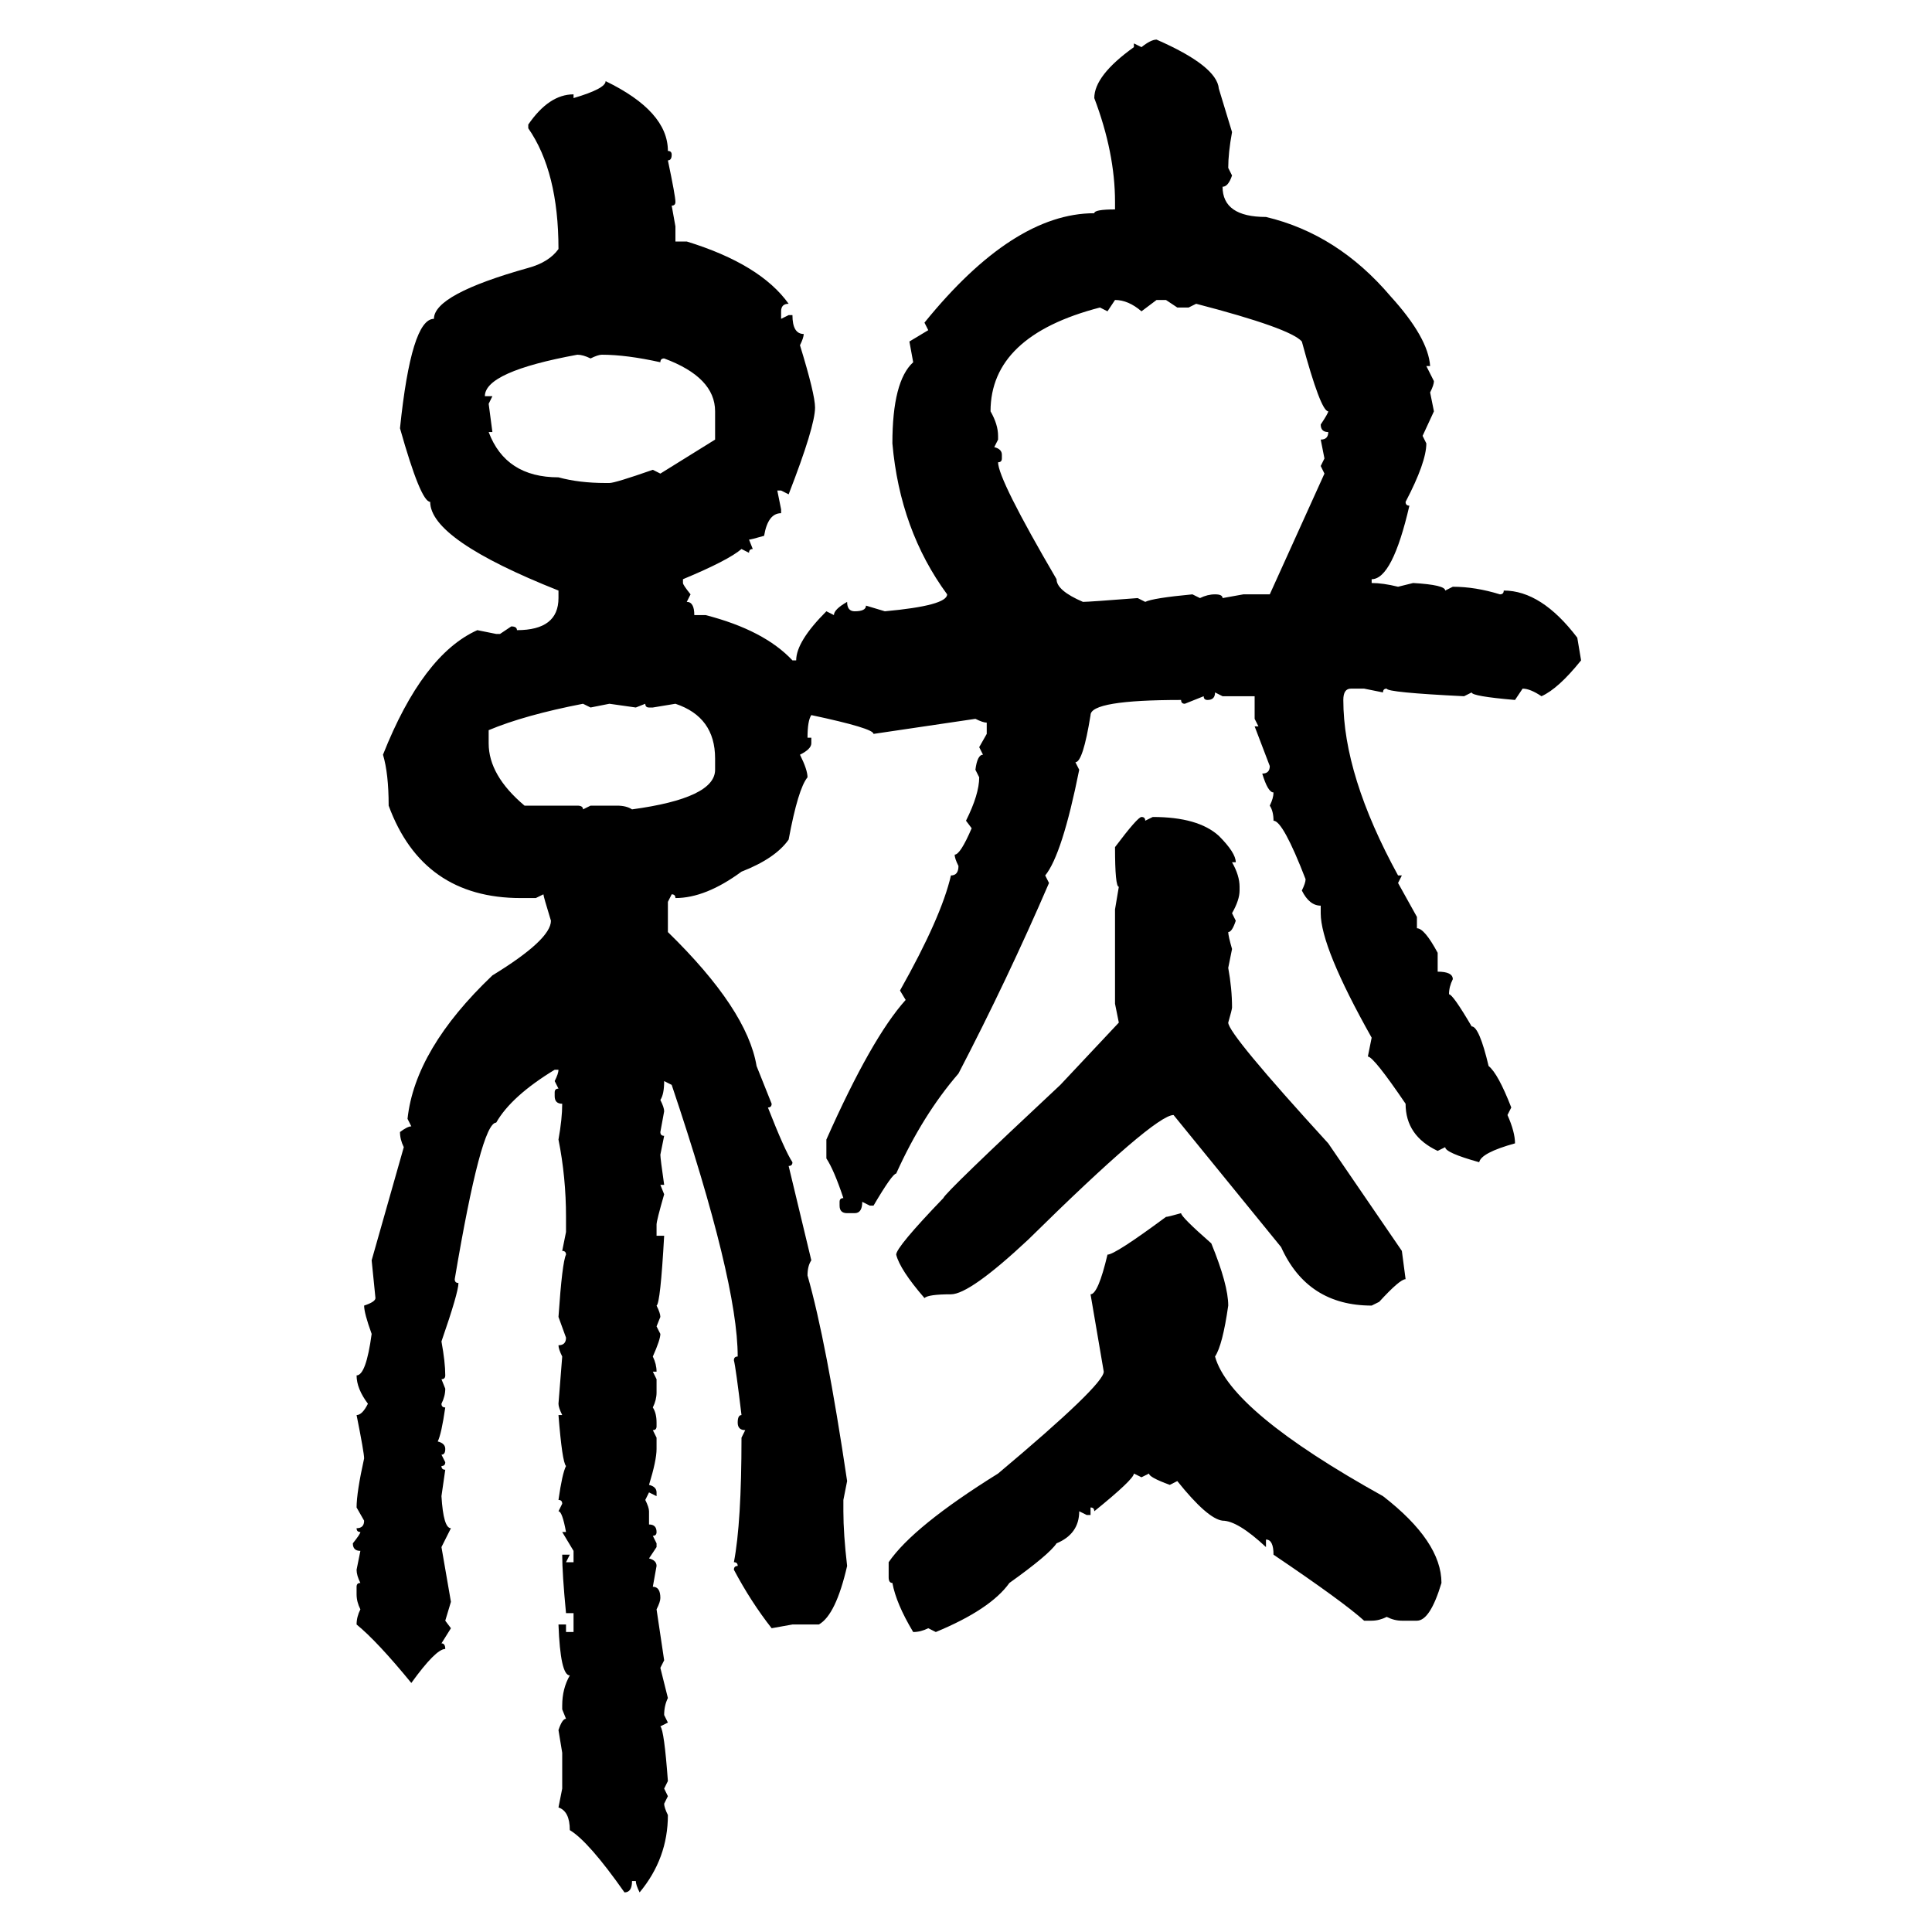 <svg xmlns="http://www.w3.org/2000/svg" xmlns:xlink="http://www.w3.org/1999/xlink" width="300" height="300"><path d="M179.59 6.15L179.59 6.15Q188.96 10.25 189.26 13.77L189.26 13.77L191.31 20.51Q190.72 23.73 190.72 26.07L190.72 26.07L191.31 27.25Q190.72 29.00 189.84 29.00L189.84 29.00Q189.84 33.69 196.58 33.69L196.58 33.69Q207.71 36.33 215.92 46.00L215.92 46.00Q221.78 52.44 222.07 56.84L222.07 56.84L221.48 56.84L222.66 59.18Q222.66 59.77 222.07 60.94L222.07 60.94L222.66 63.87L220.90 67.68L221.48 68.85Q221.48 71.78 218.26 77.93L218.26 77.93Q218.26 78.52 218.85 78.52L218.85 78.52Q216.21 89.94 212.99 89.94L212.99 89.94L212.99 90.53Q214.75 90.53 217.09 91.11L217.09 91.11L219.43 90.53Q224.41 90.82 224.41 91.70L224.41 91.70L225.59 91.11Q229.10 91.11 232.91 92.29L232.91 92.29Q233.50 92.29 233.50 91.70L233.50 91.70Q239.36 91.70 244.92 99.02L244.92 99.02L245.51 102.54Q241.99 106.93 239.36 108.11L239.36 108.11Q237.60 106.93 236.43 106.93L236.43 106.93L235.25 108.69Q228.52 108.11 228.52 107.52L228.52 107.52L227.34 108.11Q215.33 107.52 215.33 106.93L215.33 106.93Q214.75 106.93 214.75 107.52L214.75 107.52L211.82 106.93L209.77 106.93Q208.59 106.93 208.59 108.69L208.59 108.69Q208.59 120.41 217.09 135.94L217.09 135.94L217.68 135.94L217.09 137.11L220.02 142.38L220.02 144.14Q221.19 144.14 223.24 147.95L223.24 147.95L223.24 150.88Q225.59 150.88 225.59 152.05L225.59 152.05Q225 153.22 225 154.39L225 154.39Q225.59 154.39 228.52 159.38L228.52 159.38Q229.69 159.38 231.15 165.53L231.15 165.53Q232.62 166.70 234.67 171.97L234.67 171.97L234.08 173.14Q235.25 175.78 235.25 177.54L235.25 177.54Q229.98 179.00 229.69 180.47L229.69 180.47Q224.41 179.00 224.41 178.13L224.41 178.13L223.24 178.71Q218.26 176.37 218.26 171.39L218.26 171.39Q213.28 164.06 212.40 164.06L212.40 164.06L212.99 161.13Q205.08 147.07 205.08 141.80L205.08 141.80L205.08 140.63Q203.32 140.63 202.15 138.28L202.15 138.28Q202.73 137.11 202.73 136.52L202.73 136.52Q199.22 127.44 197.75 127.44L197.75 127.44Q197.75 125.98 197.17 125.10L197.17 125.10Q197.75 123.93 197.75 123.05L197.75 123.05Q196.88 123.05 196.00 120.12L196.00 120.12Q197.17 120.12 197.17 118.95L197.17 118.95L194.82 112.79L195.41 112.79L194.82 111.62L194.82 108.11L189.84 108.11L188.67 107.52Q188.67 108.69 187.50 108.69L187.50 108.69Q186.91 108.69 186.91 108.11L186.91 108.11L183.98 109.28Q183.40 109.28 183.40 108.69L183.40 108.69Q169.34 108.69 169.34 111.04L169.34 111.04Q168.16 118.36 166.99 118.36L166.99 118.36L167.58 119.53Q164.94 132.71 162.30 135.94L162.30 135.94L162.89 137.11Q156.45 152.05 148.83 166.70L148.83 166.70Q143.26 173.14 139.16 182.23L139.16 182.23Q138.57 182.23 135.64 187.21L135.64 187.21L135.06 187.21L133.89 186.62Q133.89 188.38 132.71 188.38L132.71 188.38L131.54 188.38Q130.37 188.38 130.37 187.21L130.37 187.21L130.37 186.62Q130.37 186.04 130.96 186.04L130.96 186.04Q129.49 181.64 128.32 179.88L128.32 179.88L128.32 176.95Q135.35 161.13 140.63 155.27L140.63 155.27L139.75 153.81Q146.19 142.38 147.66 135.94L147.66 135.94Q148.83 135.94 148.83 134.47L148.83 134.47Q148.24 133.30 148.24 132.71L148.24 132.71Q149.12 132.71 150.88 128.61L150.88 128.61L150 127.44Q152.05 123.34 152.05 120.70L152.05 120.70L151.46 119.53Q151.76 117.19 152.64 117.19L152.64 117.19L152.05 116.02L153.22 113.96L153.22 112.21Q152.64 112.21 151.46 111.62L151.46 111.62L135.64 113.96Q135.64 113.09 125.98 111.04L125.98 111.04Q125.39 111.91 125.39 114.55L125.39 114.55L125.98 114.55L125.98 115.43Q125.98 116.31 124.22 117.19L124.22 117.19Q125.39 119.53 125.39 120.70L125.39 120.70Q123.93 122.46 122.46 130.37L122.46 130.37Q120.41 133.30 115.14 135.35L115.14 135.35Q109.57 139.45 104.88 139.45L104.88 139.45Q104.88 138.87 104.30 138.87L104.30 138.87L103.71 140.04L103.71 144.73Q116.02 156.74 117.48 165.53L117.48 165.53L119.82 171.39Q119.82 171.97 119.24 171.97L119.24 171.97Q121.88 178.71 123.05 180.47L123.05 180.47Q123.05 181.05 122.46 181.05L122.46 181.05L125.98 195.70Q125.39 196.58 125.39 198.05L125.39 198.05Q128.32 208.30 131.54 229.98L131.54 229.98L130.96 232.91L130.96 234.67Q130.96 238.18 131.54 243.16L131.54 243.16Q129.79 250.78 127.15 252.25L127.15 252.25L123.05 252.25L119.82 252.83Q116.60 248.73 113.96 243.75L113.96 243.75Q113.96 243.16 114.55 243.16L114.55 243.16Q114.55 242.58 113.96 242.58L113.96 242.58Q115.14 236.43 115.14 223.24L115.14 223.24L115.72 222.07Q114.55 222.07 114.55 220.90L114.55 220.90Q114.55 219.73 115.14 219.73L115.14 219.73Q114.26 212.40 113.96 211.23L113.96 211.23Q113.96 210.64 114.55 210.64L114.55 210.64Q114.55 198.93 104.30 168.46L104.30 168.46L103.13 167.87Q103.13 169.92 102.54 170.80L102.54 170.80Q103.13 171.97 103.13 172.56L103.13 172.56L102.54 175.78Q102.54 176.37 103.13 176.37L103.13 176.37L102.54 179.30Q102.54 179.88 103.13 183.98L103.13 183.98L102.54 183.98L103.13 185.45Q101.95 189.55 101.95 190.14L101.95 190.14L101.95 191.89L103.13 191.89Q102.54 202.44 101.95 202.73L101.95 202.73Q102.54 203.91 102.54 204.49L102.54 204.49L101.95 205.96L102.54 207.13Q102.54 208.01 101.37 210.64L101.37 210.64Q101.95 211.82 101.95 212.99L101.95 212.99L101.37 212.99L101.95 214.16L101.95 216.21Q101.95 217.38 101.37 218.55L101.37 218.55Q101.95 219.43 101.95 220.90L101.95 220.90L101.95 221.48Q101.95 222.07 101.37 222.07L101.37 222.07L101.95 223.24L101.95 225Q101.95 226.76 100.78 230.57L100.78 230.57Q101.95 230.86 101.95 231.74L101.95 231.74L101.95 232.32L100.78 231.74L100.20 232.91Q100.78 234.08 100.78 234.67L100.78 234.67L100.78 236.72Q101.95 236.72 101.95 237.89L101.95 237.89Q101.95 238.48 101.37 238.48L101.37 238.48L101.95 239.65L101.95 240.23L100.78 241.99Q101.95 242.29 101.95 243.16L101.95 243.16L101.37 246.39Q102.54 246.39 102.54 248.14L102.54 248.14Q102.54 248.73 101.95 249.90L101.95 249.90L103.13 257.81L102.54 258.98L103.71 263.67Q103.13 264.84 103.13 266.31L103.13 266.31L103.71 267.48L102.54 268.07Q103.13 268.65 103.71 276.56L103.71 276.56L103.13 277.73L103.71 278.91L103.13 280.08Q103.13 280.66 103.71 281.84L103.71 281.84Q103.71 288.57 99.32 293.85L99.32 293.85Q98.73 292.68 98.73 292.09L98.73 292.09L98.14 292.09Q98.14 293.85 96.97 293.85L96.97 293.85Q91.41 285.94 88.48 284.18L88.48 284.18Q88.48 281.25 86.72 280.66L86.72 280.66L87.30 277.73L87.30 272.17L86.72 268.65Q87.30 266.89 87.89 266.89L87.89 266.89L87.30 265.43L87.30 264.84Q87.30 262.21 88.48 260.16L88.48 260.16Q87.01 260.16 86.72 252.25L86.72 252.25L87.89 252.25L87.89 253.42L89.06 253.42L89.06 250.49L87.89 250.49Q87.30 244.34 87.30 241.41L87.30 241.41L88.48 241.41L87.89 242.58L89.06 242.58L89.06 240.82L87.30 237.89L87.89 237.89Q87.30 234.67 86.72 234.67L86.72 234.67L87.30 233.50Q87.30 232.91 86.72 232.91L86.72 232.91Q87.30 228.81 87.89 227.64L87.89 227.64Q87.30 227.05 86.72 219.73L86.72 219.73L87.30 219.73Q86.72 218.55 86.72 217.97L86.72 217.97L87.30 210.64Q86.72 209.47 86.72 208.89L86.72 208.89Q87.89 208.89 87.89 207.71L87.89 207.71L86.72 204.49Q87.30 196.00 87.89 194.82L87.89 194.82Q87.89 194.24 87.30 194.24L87.30 194.24L87.89 191.31L87.89 188.96Q87.89 182.81 86.72 176.95L86.72 176.95Q87.30 173.73 87.30 171.39L87.30 171.39Q86.13 171.39 86.13 170.21L86.13 170.21L86.13 169.63Q86.13 169.04 86.72 169.04L86.72 169.04L86.13 167.87Q86.72 166.70 86.72 166.11L86.72 166.11L86.13 166.11Q79.39 170.21 77.05 174.32L77.05 174.32Q74.71 174.32 70.61 198.63L70.61 198.63Q70.61 199.22 71.19 199.22L71.19 199.22Q71.19 200.68 68.55 208.30L68.55 208.30Q69.14 211.52 69.14 213.57L69.14 213.57Q69.14 214.16 68.55 214.16L68.55 214.16L69.14 215.63Q69.14 216.80 68.55 217.97L68.55 217.97Q68.55 218.55 69.14 218.55L69.14 218.55Q68.55 222.66 67.97 223.83L67.97 223.83Q69.14 224.12 69.14 225L69.14 225Q69.14 225.88 68.55 225.88L68.55 225.88L69.14 227.05Q69.14 227.64 68.55 227.64L68.55 227.64Q68.55 228.22 69.14 228.22L69.14 228.22L68.55 232.32Q68.85 237.30 70.02 237.30L70.02 237.30L68.55 240.23L70.02 248.73L69.14 251.66L70.02 252.83L68.55 255.18Q69.14 255.18 69.14 256.05L69.14 256.05Q67.68 256.05 63.87 261.33L63.87 261.33Q58.59 254.88 55.37 252.25L55.37 252.25Q55.37 251.07 55.96 249.90L55.96 249.90Q55.37 248.73 55.37 247.56L55.37 247.56L55.37 246.39Q55.37 245.80 55.96 245.80L55.96 245.80Q55.37 244.63 55.37 243.75L55.37 243.75L55.96 240.82Q54.79 240.82 54.79 239.65L54.79 239.65Q55.96 238.18 55.96 237.89L55.96 237.89Q55.37 237.89 55.37 237.30L55.37 237.30Q56.54 237.30 56.54 236.13L56.54 236.13L55.37 234.08Q55.37 231.74 56.54 226.46L56.54 226.46Q56.54 225.59 55.37 219.73L55.37 219.73Q56.25 219.73 57.13 217.97L57.13 217.97Q55.37 215.63 55.37 213.57L55.37 213.57Q56.84 213.57 57.71 207.13L57.71 207.13Q56.54 203.91 56.54 202.73L56.54 202.73Q58.30 202.15 58.30 201.56L58.30 201.56L57.71 195.70L62.70 178.13Q62.11 176.95 62.11 175.78L62.11 175.78Q63.28 174.90 63.87 174.90L63.87 174.90L63.28 173.73Q64.45 162.89 76.46 151.46L76.46 151.46Q85.55 145.90 85.55 142.97L85.55 142.97Q84.38 139.16 84.38 138.87L84.38 138.87L83.20 139.45L80.86 139.45Q65.63 139.45 60.35 125.10L60.35 125.10Q60.35 120.12 59.47 117.19L59.47 117.19Q65.63 101.66 74.12 97.85L74.12 97.85L77.05 98.44L77.64 98.44L79.39 97.27Q80.27 97.27 80.27 97.85L80.27 97.85Q86.72 97.85 86.72 92.87L86.72 92.87L86.72 91.70Q66.80 83.79 66.80 77.93L66.80 77.93Q65.33 77.93 62.11 66.50L62.11 66.50Q63.87 49.51 67.38 49.51L67.38 49.51Q67.38 45.70 82.03 41.60L82.03 41.60Q85.25 40.72 86.72 38.67L86.72 38.67Q86.72 26.66 82.03 19.92L82.03 19.92L82.03 19.34Q85.25 14.65 89.06 14.65L89.06 14.65L89.06 15.23Q94.04 13.77 94.04 12.60L94.04 12.60Q103.71 17.29 103.71 23.44L103.71 23.44Q104.30 23.44 104.30 24.02L104.30 24.02Q104.30 24.90 103.71 24.90L103.71 24.90Q104.88 30.47 104.88 31.35L104.88 31.35Q104.88 31.93 104.30 31.93L104.30 31.93L104.88 35.16L104.88 37.50L106.64 37.50Q118.07 41.02 122.46 47.17L122.46 47.17Q121.29 47.17 121.29 48.34L121.29 48.34L121.29 49.51L122.46 48.93L123.05 48.93Q123.05 51.86 124.80 51.86L124.80 51.86Q124.80 52.44 124.22 53.61L124.22 53.61Q126.56 61.23 126.56 63.28L126.56 63.28Q126.56 66.21 122.46 76.76L122.46 76.76L121.29 76.17L120.70 76.17L121.29 79.10L121.29 79.69Q119.24 79.69 118.65 83.20L118.65 83.20Q116.60 83.79 116.31 83.79L116.31 83.79L116.89 85.25Q116.31 85.25 116.31 85.84L116.31 85.84L115.14 85.25Q113.09 87.01 106.05 89.94L106.05 89.94L106.05 90.53Q106.05 90.82 107.23 92.29L107.23 92.29L106.64 93.46Q107.81 93.46 107.81 95.51L107.81 95.51L109.57 95.51Q118.65 97.85 123.05 102.54L123.05 102.54L123.63 102.54Q123.63 99.61 128.32 94.92L128.32 94.92L129.49 95.51Q129.49 94.63 131.54 93.46L131.54 93.46Q131.54 94.92 132.71 94.92L132.71 94.92Q134.47 94.92 134.47 94.04L134.47 94.04L137.40 94.92Q147.07 94.04 147.07 92.29L147.07 92.29Q139.75 82.32 138.57 68.85L138.57 68.85Q138.57 59.18 141.80 56.25L141.80 56.25L141.21 53.03L144.14 51.27L143.55 50.10Q157.32 33.11 169.92 33.11L169.92 33.11Q169.92 32.52 173.14 32.52L173.14 32.52L173.14 31.35Q173.14 23.73 169.92 15.23L169.92 15.23Q169.92 11.72 176.07 7.32L176.07 7.32L176.07 6.74L177.25 7.32Q178.71 6.15 179.59 6.15ZM173.14 46.58L173.14 46.58L171.97 48.34L170.80 47.75Q153.81 52.15 153.81 63.87L153.81 63.87Q154.98 65.92 154.98 67.68L154.98 67.68L154.98 68.26L154.39 69.43Q155.57 69.73 155.57 70.61L155.57 70.61L155.57 71.19Q155.57 71.78 154.98 71.78L154.98 71.78Q154.98 74.41 164.06 89.94L164.06 89.94Q164.06 91.70 168.16 93.46L168.16 93.46Q169.04 93.46 176.66 92.87L176.66 92.87L177.83 93.46Q179.00 92.87 185.16 92.29L185.16 92.29L186.33 92.87Q187.50 92.29 188.67 92.29L188.67 92.29Q189.84 92.29 189.84 92.87L189.84 92.87L193.07 92.29L197.17 92.29L205.66 73.54L205.08 72.36L205.66 71.19L205.08 68.26Q206.25 68.26 206.25 67.09L206.25 67.09Q205.08 67.09 205.08 65.92L205.08 65.92Q206.25 64.16 206.25 63.87L206.25 63.87Q205.08 63.87 202.15 53.03L202.15 53.03Q200.39 50.98 185.74 47.17L185.74 47.17L184.57 47.75L182.81 47.75L181.05 46.58L179.59 46.58L177.25 48.34Q175.20 46.58 173.14 46.58ZM75.29 61.52L75.29 61.52L76.46 61.52L75.88 62.70L76.46 67.09L75.88 67.09Q78.52 74.12 86.72 74.12L86.72 74.12Q89.94 75 94.04 75L94.04 75L94.63 75Q95.51 75 101.37 72.95L101.37 72.95L102.54 73.54L111.04 68.26L111.04 63.87Q111.04 58.59 103.13 55.66L103.13 55.66Q102.54 55.66 102.54 56.25L102.54 56.25Q97.27 55.08 93.46 55.08L93.46 55.08Q92.87 55.08 91.70 55.66L91.70 55.66Q90.53 55.08 89.65 55.08L89.65 55.08Q75.29 57.71 75.29 61.52ZM75.88 113.38L75.88 113.38L75.88 115.43Q75.88 120.41 81.45 125.10L81.45 125.10L89.65 125.10Q90.53 125.10 90.53 125.68L90.53 125.68L91.70 125.10L95.80 125.10Q97.27 125.10 98.14 125.68L98.14 125.68Q111.04 123.93 111.04 119.53L111.04 119.53L111.04 117.77Q111.04 111.33 104.88 109.28L104.88 109.28L101.37 109.86L100.78 109.86Q100.20 109.86 100.20 109.28L100.20 109.28L98.73 109.86L94.63 109.28L91.70 109.86L90.53 109.28Q81.45 111.04 75.88 113.38ZM177.25 126.86L177.25 126.86Q177.83 126.86 177.83 127.44L177.83 127.44L179.00 126.86Q186.04 126.86 189.26 129.79L189.26 129.79Q191.89 132.42 191.89 133.89L191.89 133.89L191.31 133.89Q192.48 135.94 192.48 137.70L192.48 137.70L192.48 138.28Q192.48 139.75 191.31 141.80L191.31 141.80L191.89 142.97Q191.31 144.73 190.72 144.73L190.72 144.73Q190.72 145.31 191.31 147.36L191.31 147.36L190.72 150.29Q191.31 153.52 191.31 156.45L191.31 156.45Q191.31 156.74 190.72 158.79L190.72 158.79Q190.72 160.55 206.25 177.54L206.25 177.54L217.68 194.24L218.26 198.63Q217.38 198.63 214.16 202.15L214.16 202.15L212.99 202.73Q203.03 202.73 198.93 193.65L198.93 193.65L182.23 173.14Q179.30 173.14 159.67 192.48L159.67 192.48Q150.59 200.98 147.66 200.98L147.66 200.98Q144.14 200.98 143.55 201.56L143.55 201.56Q139.75 197.17 139.16 194.82L139.16 194.82Q139.16 193.65 146.48 186.04L146.48 186.04Q146.78 185.16 164.65 168.46L164.65 168.46L173.73 158.79L173.14 155.86L173.14 141.21L173.73 137.70Q173.14 137.70 173.14 131.54L173.14 131.54Q176.66 126.86 177.25 126.86ZM183.40 188.38L183.40 188.38Q183.40 188.96 188.09 193.07L188.09 193.07Q190.72 199.51 190.72 202.73L190.72 202.73Q189.84 208.89 188.67 210.64L188.67 210.64Q191.02 219.14 214.75 232.32L214.75 232.32Q223.83 239.36 223.83 245.80L223.83 245.80Q222.07 251.66 220.02 251.66L220.02 251.66L217.68 251.66Q216.50 251.66 215.33 251.07L215.33 251.07Q214.16 251.66 212.99 251.66L212.99 251.66L211.82 251.66Q208.59 248.73 197.75 241.41L197.75 241.41Q197.75 239.06 196.58 239.06L196.58 239.06L196.58 240.23Q192.19 236.13 189.84 236.13L189.84 236.13Q187.50 235.84 182.81 229.98L182.81 229.98L181.64 230.57Q178.42 229.39 178.42 228.81L178.42 228.81L177.25 229.39L176.07 228.81Q176.07 229.69 169.92 234.67L169.92 234.67Q169.92 234.08 169.34 234.08L169.34 234.08L169.34 235.25L168.75 235.25L167.58 234.67Q167.58 238.18 164.06 239.65L164.06 239.65Q162.89 241.41 156.74 245.80L156.74 245.80Q153.81 249.90 145.31 253.42L145.31 253.42L144.14 252.83Q142.97 253.42 141.80 253.42L141.80 253.42Q139.16 249.02 138.57 245.80L138.57 245.80Q137.99 245.80 137.99 244.92L137.99 244.92L137.99 242.58Q141.80 237.01 154.98 228.81L154.98 228.81Q171.39 215.04 171.39 212.99L171.39 212.99L169.34 200.98Q170.51 200.98 171.97 194.82L171.97 194.82Q173.14 194.82 181.05 188.96L181.05 188.96Q181.35 188.96 183.40 188.38Z"/></svg>